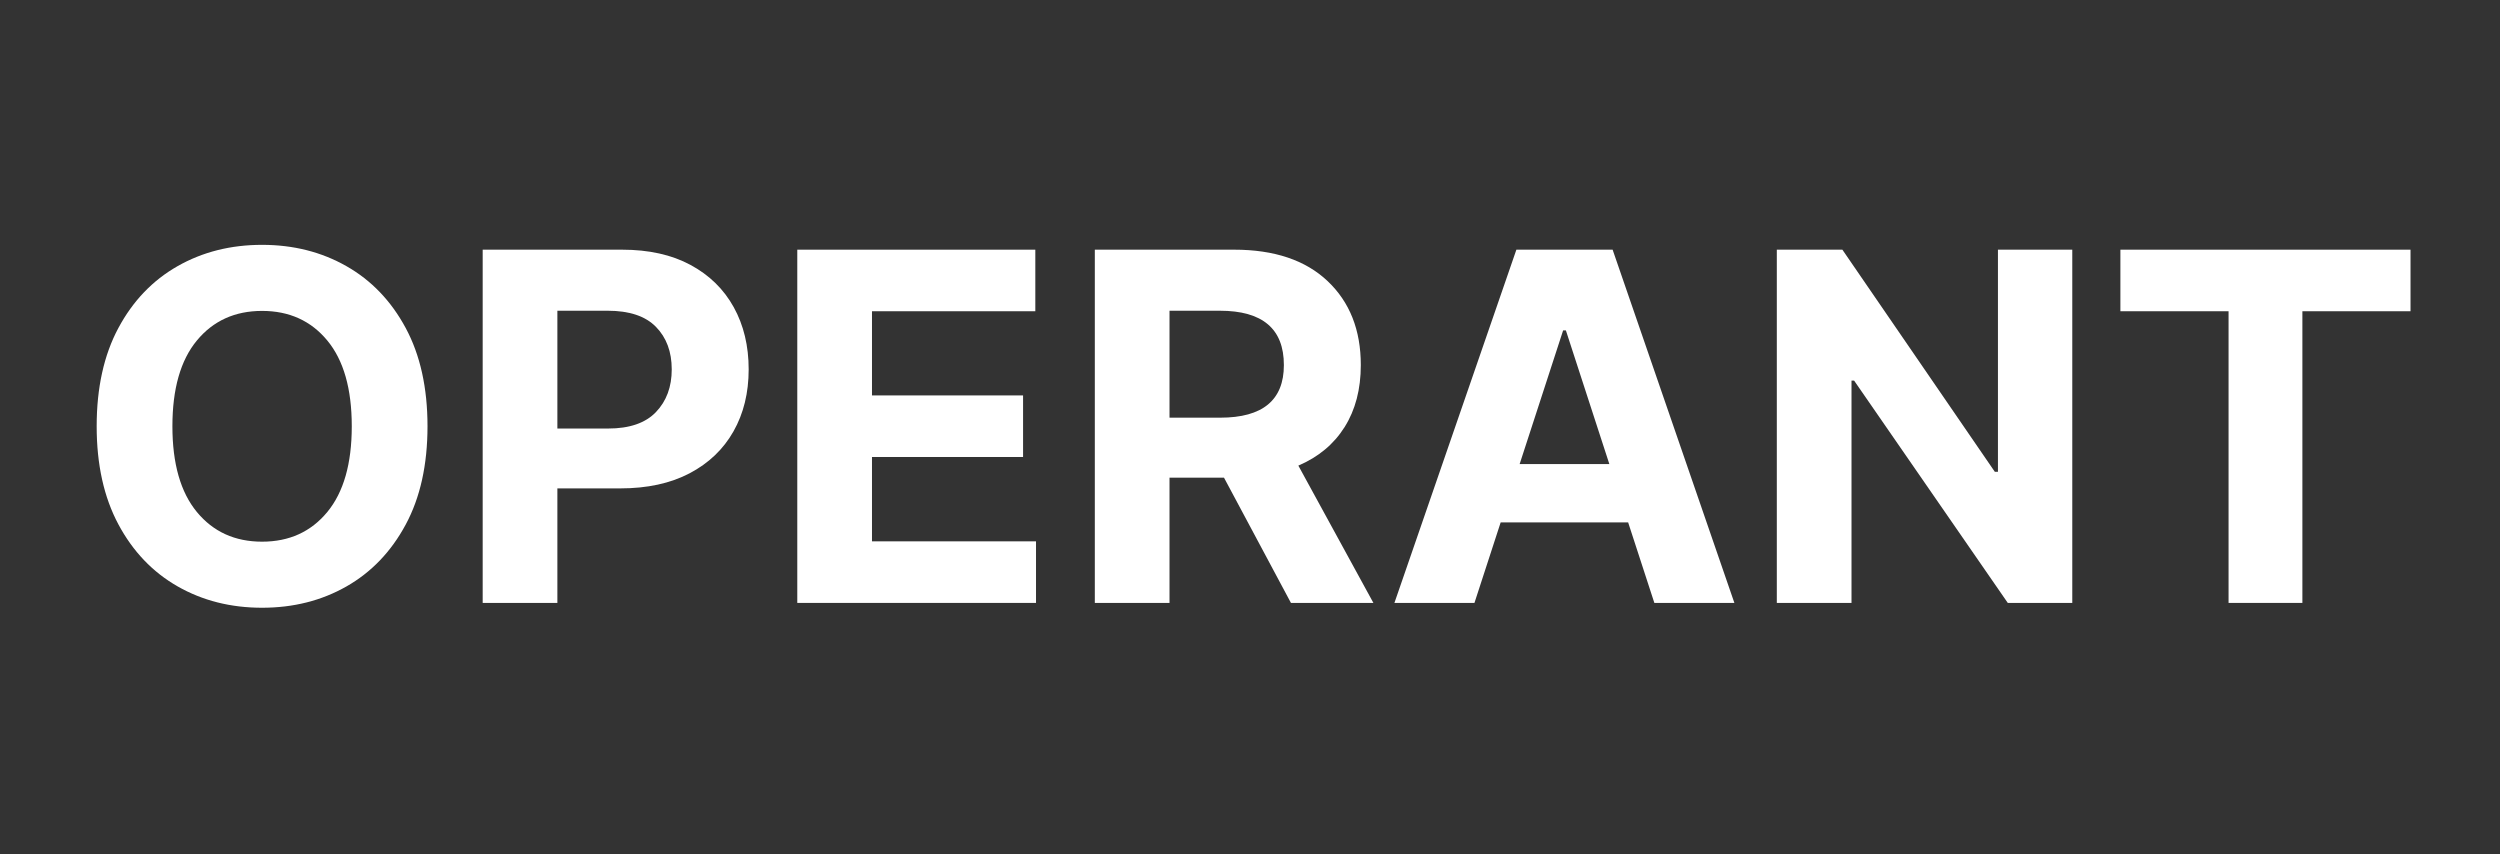 <svg xmlns="http://www.w3.org/2000/svg" xmlns:xlink="http://www.w3.org/1999/xlink" width="2048" zoomAndPan="magnify" viewBox="0 0 1536 525" height="700" preserveAspectRatio="xMidYMid meet" version="1.0"><rect x="0" y="0" width="1536" height="525" fill="#333333" stroke="none"/><defs><g/></defs><g fill="#ffffff" fill-opacity="1"><g transform="translate(44.348, 370.431)"><g><path d="M 218.312 -108.516 C 218.312 -84.848 213.844 -64.711 204.906 -48.109 C 195.969 -31.504 183.832 -18.836 168.5 -10.109 C 153.164 -1.391 135.891 2.969 116.672 2.969 C 97.391 2.969 80.082 -1.41 64.75 -10.172 C 49.414 -18.93 37.297 -31.629 28.391 -48.266 C 19.492 -64.91 15.047 -84.992 15.047 -108.516 C 15.047 -132.18 19.492 -152.316 28.391 -168.922 C 37.297 -185.523 49.414 -198.188 64.75 -206.906 C 80.082 -215.633 97.391 -220 116.672 -220 C 135.891 -220 153.164 -215.633 168.5 -206.906 C 183.832 -198.188 195.969 -185.523 204.906 -168.922 C 213.844 -152.316 218.312 -132.18 218.312 -108.516 Z M 171.781 -108.516 C 171.781 -131.547 166.766 -149.117 156.734 -161.234 C 146.703 -173.348 133.348 -179.406 116.672 -179.406 C 100.004 -179.406 86.656 -173.348 76.625 -161.234 C 66.594 -149.117 61.578 -131.547 61.578 -108.516 C 61.578 -85.555 66.594 -68 76.625 -55.844 C 86.656 -43.695 100.004 -37.625 116.672 -37.625 C 133.348 -37.625 146.703 -43.695 156.734 -55.844 C 166.766 -68 171.781 -85.555 171.781 -108.516 Z M 171.781 -108.516 "/></g></g></g><g fill="#ffffff" fill-opacity="1"><g transform="translate(277.701, 370.431)"><g><path d="M 18.859 0 L 18.859 -217.031 L 104.484 -217.031 C 120.953 -217.031 134.977 -213.906 146.562 -207.656 C 158.145 -201.406 166.992 -192.75 173.109 -181.688 C 179.223 -170.633 182.281 -157.898 182.281 -143.484 C 182.281 -129.078 179.172 -116.379 172.953 -105.391 C 166.734 -94.398 157.738 -85.812 145.969 -79.625 C 134.207 -73.445 119.992 -70.359 103.328 -70.359 L 64.75 -70.359 L 64.75 0 Z M 64.75 -107.141 L 95.906 -107.141 C 109.051 -107.141 118.852 -110.508 125.312 -117.25 C 131.781 -124 135.016 -132.742 135.016 -143.484 C 135.016 -154.297 131.781 -163.004 125.312 -169.609 C 118.852 -176.211 108.977 -179.516 95.688 -179.516 L 64.75 -179.516 Z M 64.75 -107.141 "/></g></g></g><g fill="#ffffff" fill-opacity="1"><g transform="translate(470.995, 370.431)"><g><path d="M 18.859 0 L 18.859 -217.031 L 165.109 -217.031 L 165.109 -179.203 L 64.75 -179.203 L 64.75 -127.484 L 157.578 -127.484 L 157.578 -89.656 L 64.75 -89.656 L 64.75 -37.828 L 165.531 -37.828 L 165.531 0 Z M 18.859 0 "/></g></g></g><g fill="#ffffff" fill-opacity="1"><g transform="translate(653.799, 370.431)"><g><path d="M 18.859 0 L 18.859 -217.031 L 104.484 -217.031 C 129.141 -217.031 148.27 -210.598 161.875 -197.734 C 175.477 -184.879 182.281 -167.68 182.281 -146.141 C 182.281 -131.305 178.973 -118.625 172.359 -108.094 C 165.754 -97.562 156.27 -89.648 143.906 -84.359 L 190.016 0 L 139.359 0 L 98.234 -76.938 L 64.75 -76.938 L 64.75 0 Z M 64.75 -113.812 L 95.906 -113.812 C 121.977 -113.812 135.016 -124.586 135.016 -146.141 C 135.016 -168.391 121.906 -179.516 95.688 -179.516 L 64.75 -179.516 Z M 64.75 -113.812 "/></g></g></g><g fill="#ffffff" fill-opacity="1"><g transform="translate(849.637, 370.431)"><g><path d="M 56.266 0 L 7.094 0 L 82.031 -217.031 L 141.156 -217.031 L 215.969 0 L 166.797 0 L 150.688 -49.484 L 72.375 -49.484 Z M 84.031 -85.312 L 139.141 -85.312 L 112.438 -167.438 L 110.75 -167.438 Z M 84.031 -85.312 "/></g></g></g><g fill="#ffffff" fill-opacity="1"><g transform="translate(1072.816, 370.431)"><g><path d="M 200.391 -217.031 L 200.391 0 L 160.766 0 L 66.344 -136.594 L 64.75 -136.594 L 64.75 0 L 18.859 0 L 18.859 -217.031 L 59.141 -217.031 L 152.812 -80.547 L 154.719 -80.547 L 154.719 -217.031 Z M 200.391 -217.031 "/></g></g></g><g fill="#ffffff" fill-opacity="1"><g transform="translate(1292.18, 370.431)"><g><path d="M 10.594 -179.203 L 10.594 -217.031 L 188.844 -217.031 L 188.844 -179.203 L 122.406 -179.203 L 122.406 0 L 77.047 0 L 77.047 -179.203 Z M 10.594 -179.203 "/></g></g></g></svg>